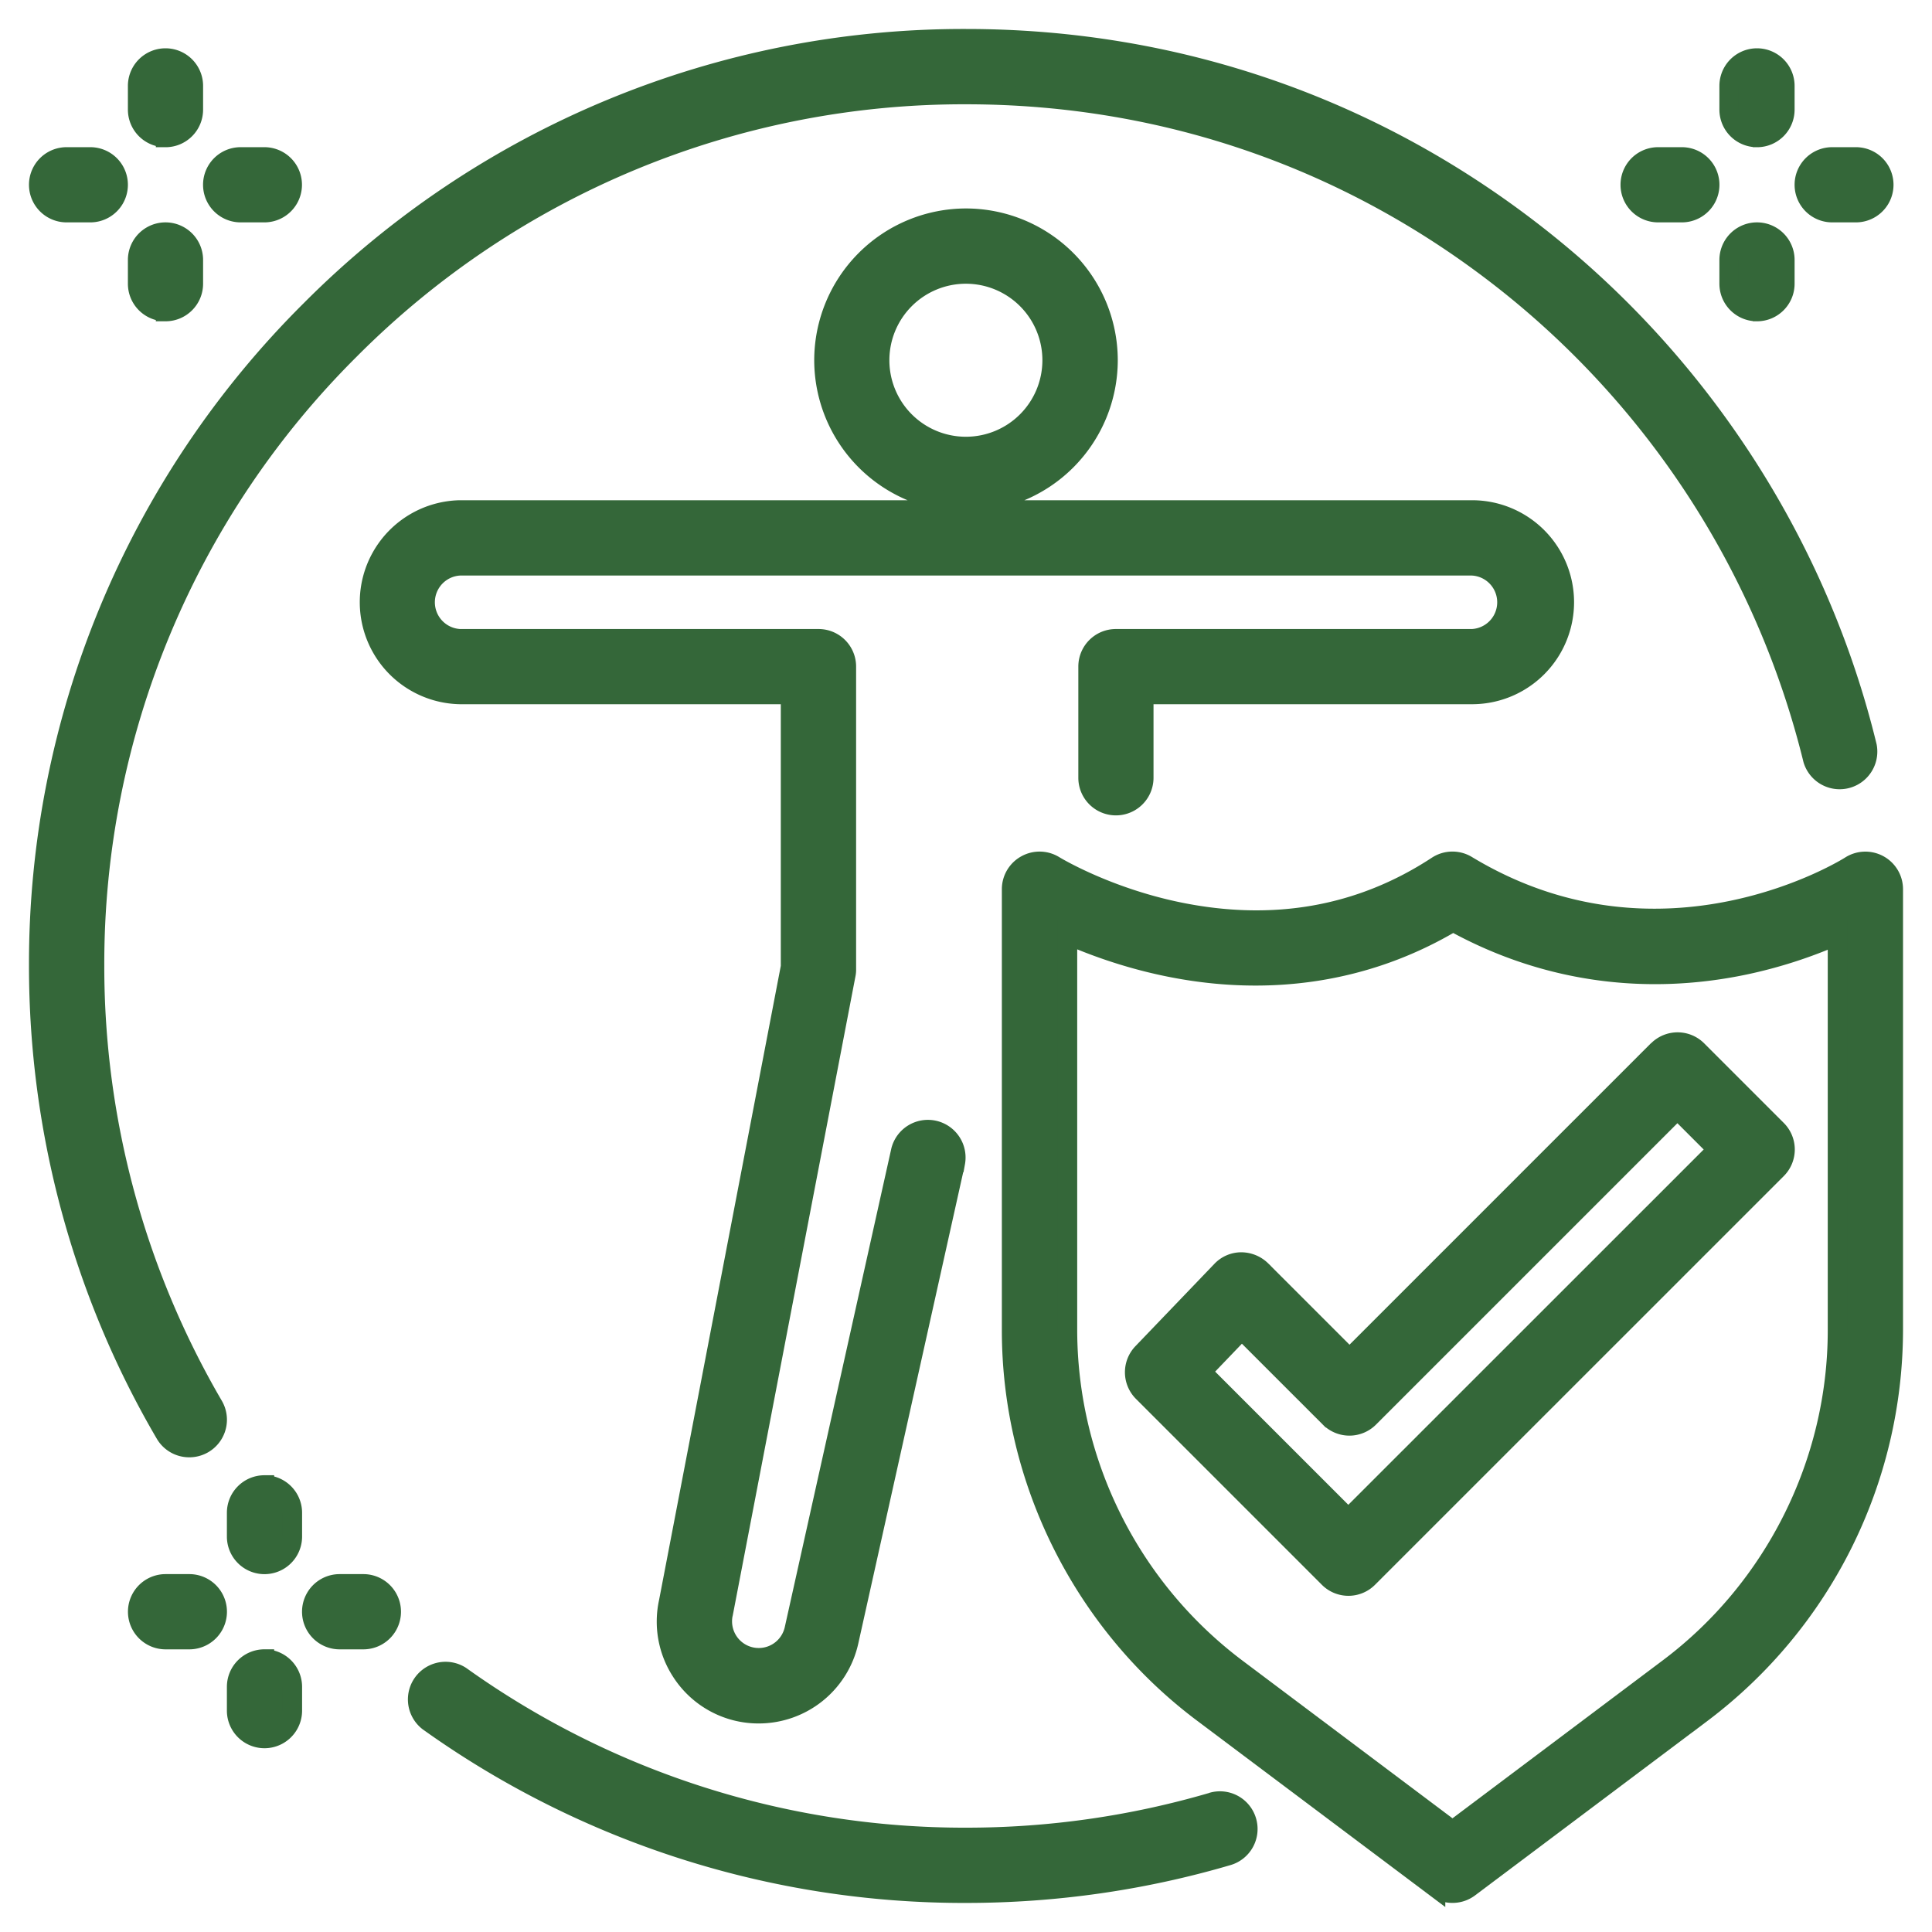 <svg xmlns="http://www.w3.org/2000/svg" fill="none" height="50" width="50"><path stroke-width=".5" stroke="#346739" fill="#346739" d="M48.622 22.378a.726.726 0 0 0-.74.028c-.047.03-4.843 3.056-9.918-.013a.723.723 0 0 0-.773.015c-1.978 1.297-4.232 1.697-6.7 1.188-1.883-.39-3.192-1.19-3.205-1.198a.723.723 0 0 0-.735-.017.721.721 0 0 0-.373.633V34.43c0 3.872 1.849 7.572 4.945 9.896l6.031 4.527a.72.72 0 0 0 .435.144.72.72 0 0 0 .435-.144l6.03-4.527A12.436 12.436 0 0 0 49 34.43V23.014a.722.722 0 0 0-.378-.636Zm-1.07 12.052c0 3.42-1.633 6.685-4.367 8.738L37.59 47.37l-5.596-4.202a10.978 10.978 0 0 1-4.366-8.738V24.192c.628.276 1.493.597 2.517.813 2.681.567 5.25.171 7.46-1.146 2.32 1.283 4.92 1.668 7.55 1.116a12.22 12.22 0 0 0 2.397-.773V34.43Z"></path><path stroke-width=".5" stroke="#346739" fill="#346739" d="m42.902 27.177-7.977 7.977-2.284-2.284a.75.75 0 0 0-.519-.211.711.711 0 0 0-.514.223l-2.043 2.13a.725.725 0 0 0 .01 1.014l4.81 4.81a.722.722 0 0 0 1.025 0l10.576-10.575a.722.722 0 0 0 0-1.024l-2.058-2.058a.723.723 0 0 0-1.024 0l-.002-.002Zm-8.007 12.121-3.797-3.797 1.039-1.083 2.274 2.274a.723.723 0 0 0 1.023 0l7.977-7.977 1.034 1.034-9.552 9.55h.002ZM21.322 9.322A3.682 3.682 0 0 0 25 13a3.682 3.682 0 0 0 3.678-3.678A3.682 3.682 0 0 0 25 5.645a3.682 3.682 0 0 0-3.678 3.677Zm5.905 0a2.23 2.23 0 1 1-2.229-2.229 2.23 2.23 0 0 1 2.229 2.23ZM20.457 17.977v7.043l-3.155 16.436a2.373 2.373 0 0 0 .318 1.789 2.376 2.376 0 0 0 2.017 1.108 2.39 2.39 0 0 0 2.331-1.871l2.759-12.395a.725.725 0 0 0-1.414-.316l-2.759 12.393a.94.94 0 1 1-1.836-.408c0-.007.002-.015.005-.02l3.17-16.512a.624.624 0 0 0 .013-.137v-7.835c0-.4-.323-.723-.723-.723h-9.279a.943.943 0 0 1 0-1.884h26.194a.943.943 0 0 1 0 1.884H28.88c-.4 0-.723.323-.723.723v2.877a.722.722 0 1 0 1.446 0v-2.154h8.494a2.389 2.389 0 0 0 0-4.779H11.902a2.39 2.39 0 0 0 0 4.779h8.555v.002Z"></path><path stroke-width=".5" stroke="#346739" fill="#346739" d="M4.899 37.465a.723.723 0 0 0 .624-1.09 22.546 22.546 0 0 1-3.074-11.375A22.404 22.404 0 0 1 9.054 9.054 22.404 22.404 0 0 1 25 2.449c5.159 0 10.012 1.695 14.038 4.9a22.651 22.651 0 0 1 7.877 12.308.725.725 0 0 0 1.407-.343c-1.248-5.136-4.225-9.788-8.382-13.098C35.656 2.804 30.49 1 25 1A23.842 23.842 0 0 0 8.03 8.03 23.842 23.842 0 0 0 1 25c0 4.262 1.13 8.449 3.273 12.107a.722.722 0 0 0 .626.358ZM31.369 46.64A22.614 22.614 0 0 1 25 47.55a22.397 22.397 0 0 1-13.073-4.175.724.724 0 0 0-.84 1.178A23.829 23.829 0 0 0 25 48.998c2.306 0 4.585-.326 6.776-.97a.723.723 0 0 0 .49-.9.723.723 0 0 0-.9-.489h.003ZM6.845 38.429c-.4 0-.723.323-.723.723v.614a.722.722 0 1 0 1.446 0v-.614c0-.4-.323-.723-.723-.723ZM6.845 42.934c-.4 0-.723.323-.723.723v.614a.722.722 0 1 0 1.446 0v-.614c0-.4-.323-.723-.723-.723ZM4.899 40.988h-.614a.722.722 0 1 0 0 1.447H4.9a.722.722 0 1 0 0-1.447ZM9.404 40.988H8.79a.722.722 0 1 0 0 1.447h.614a.722.722 0 1 0 0-1.447ZM4.283 3.56c.4 0 .723-.323.723-.724v-.613a.722.722 0 1 0-1.446 0v.613c0 .4.323.724.723.724ZM4.283 8.065c.4 0 .723-.323.723-.723v-.614a.722.722 0 1 0-1.446 0v.614c0 .4.323.723.723.723ZM1.723 5.505h.614a.722.722 0 1 0 0-1.446h-.614a.722.722 0 1 0 0 1.446ZM6.228 5.505h.614a.722.722 0 1 0 0-1.446h-.614a.722.722 0 1 0 0 1.446ZM45.471 3.56c.4 0 .723-.323.723-.724v-.613a.722.722 0 1 0-1.446 0v.613c0 .4.323.724.723.724ZM45.471 8.065c.4 0 .723-.323.723-.723v-.614a.722.722 0 1 0-1.446 0v.614c0 .4.323.723.723.723ZM42.912 5.505h.614a.722.722 0 1 0 0-1.446h-.614a.722.722 0 1 0 0 1.446ZM47.417 5.505h.614a.722.722 0 1 0 0-1.446h-.614a.722.722 0 1 0 0 1.446Z"></path></svg>